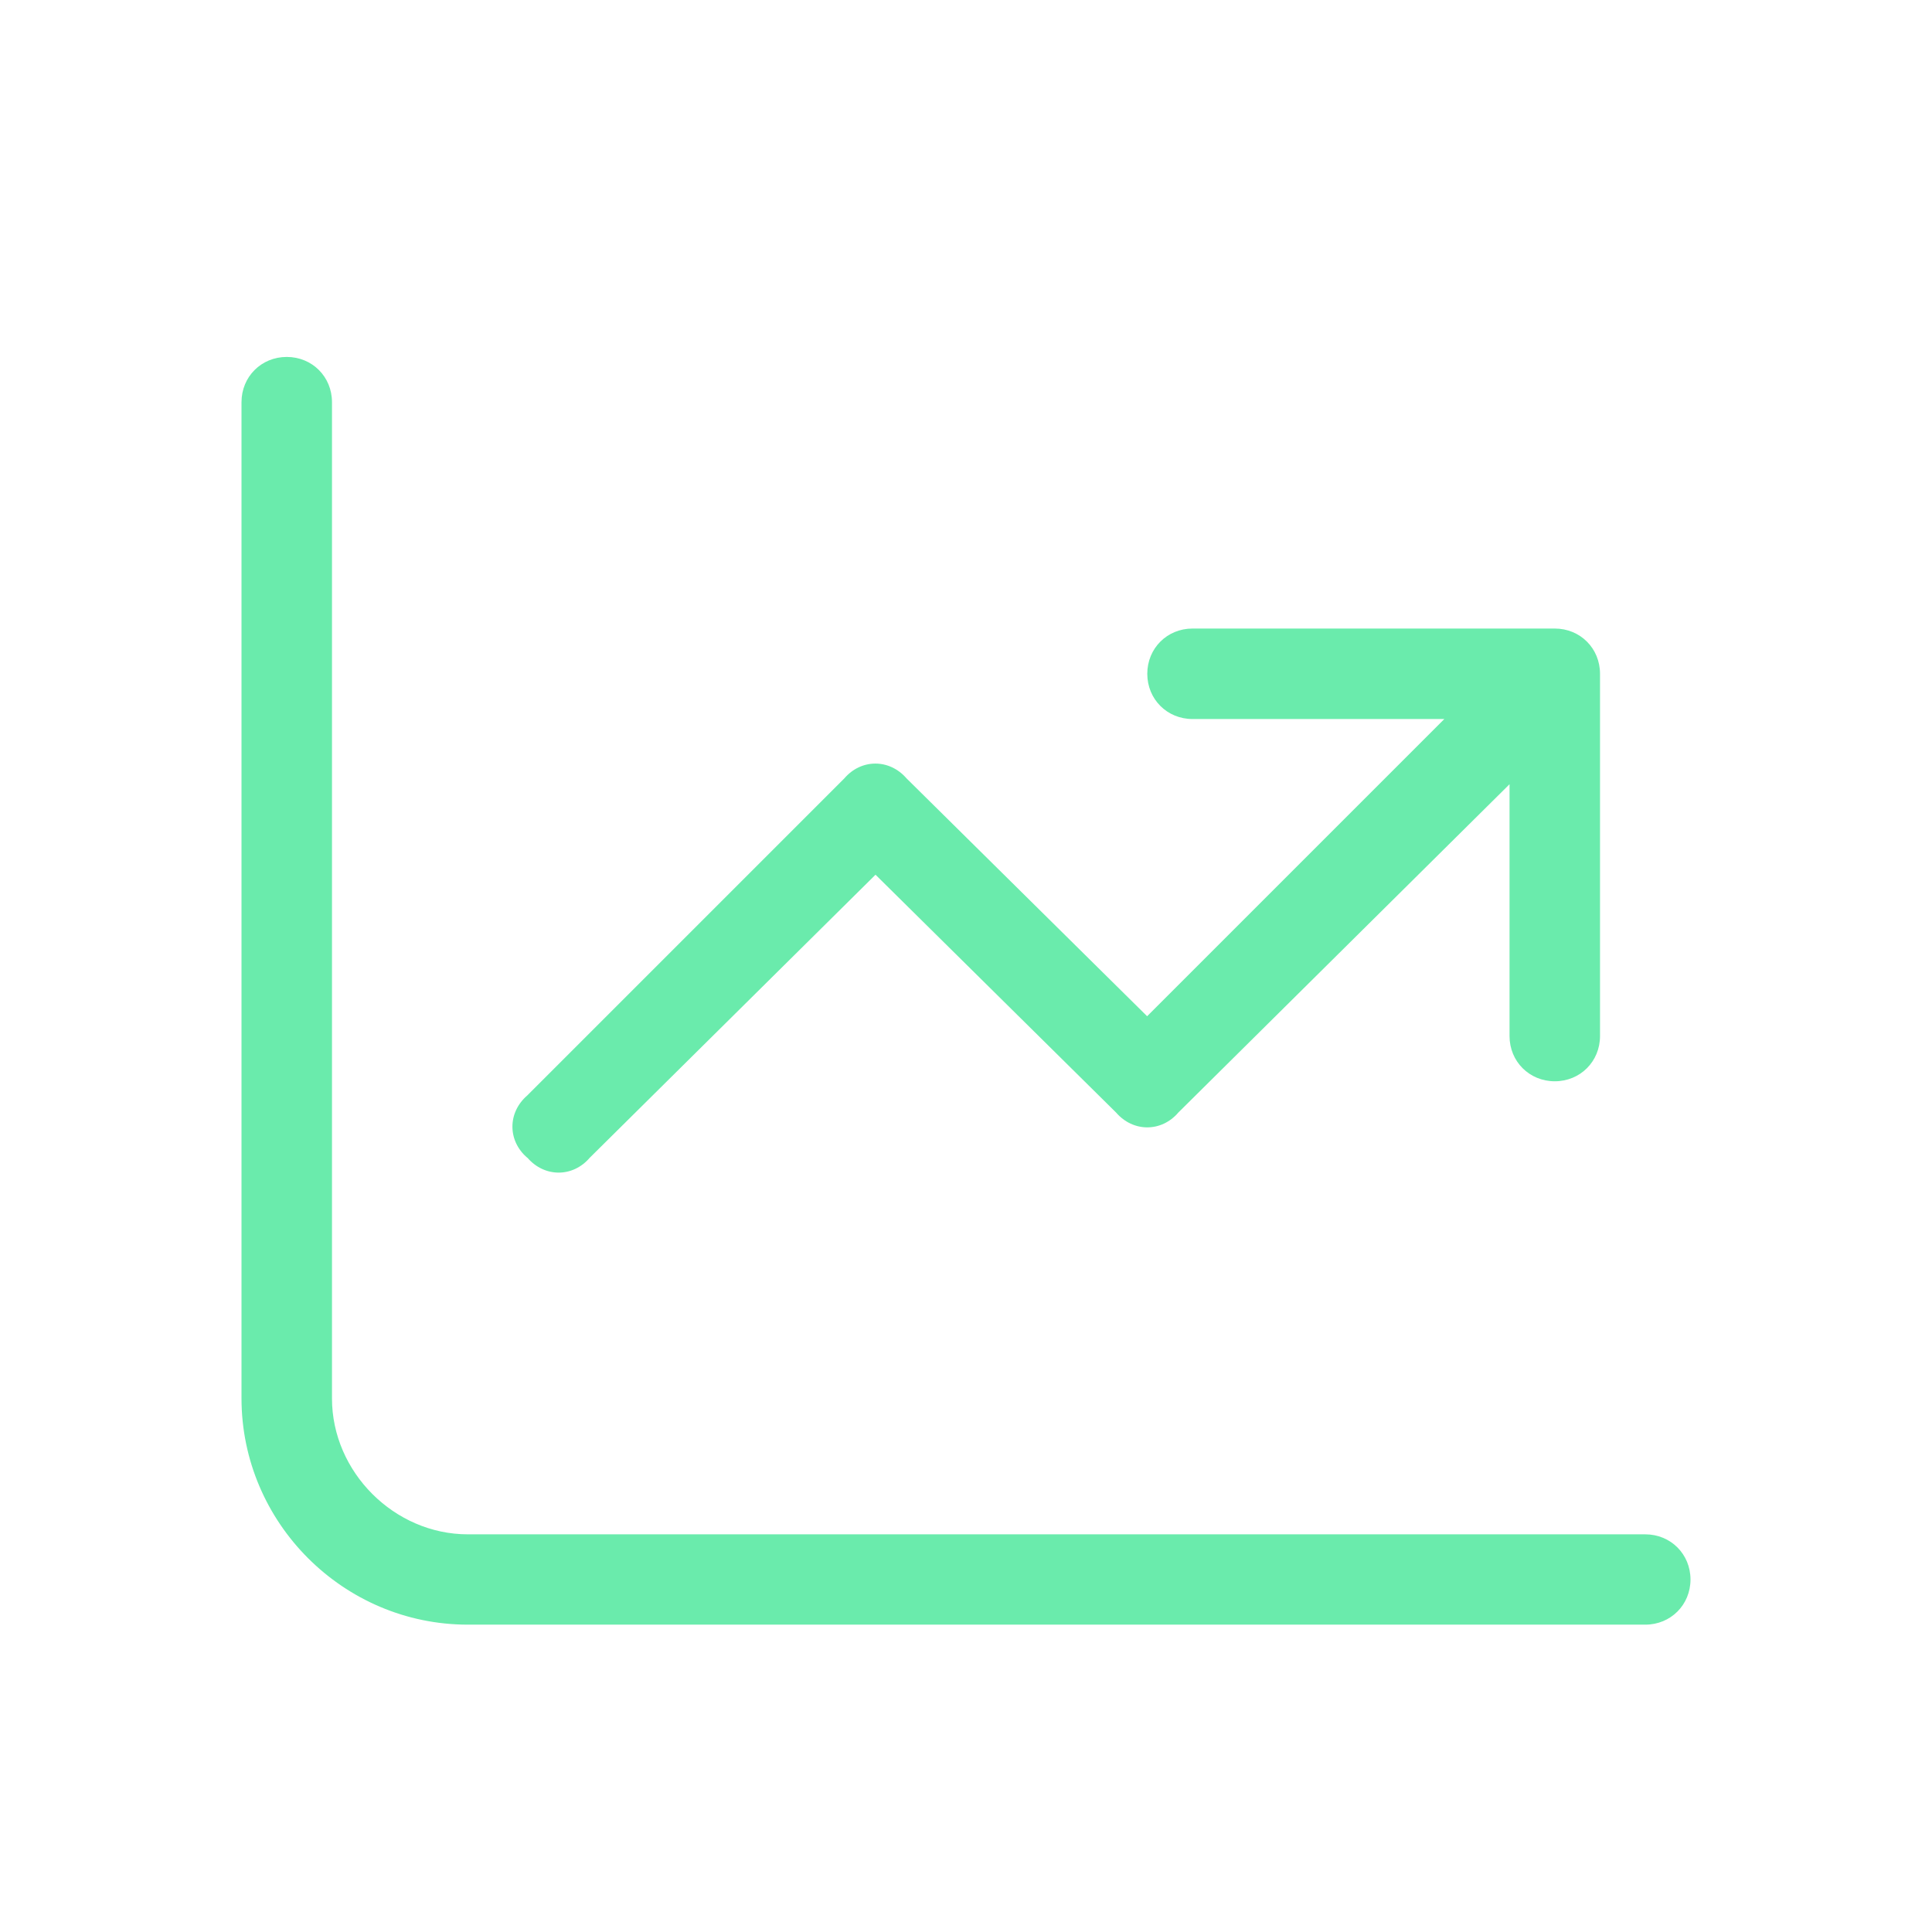 <?xml version="1.0" encoding="UTF-8"?><svg id="Ebene_1" xmlns="http://www.w3.org/2000/svg" viewBox="0 0 120 120"><path d="M105,98.1c0,1.58-1.23,2.81-2.81,2.81H29.06c-7.73,0-14.06-6.33-14.06-14.06V24.98c0-1.58,1.23-2.81,2.81-2.81s2.81,1.23,2.81,2.81v61.88c0,4.57,3.87,8.44,8.44,8.44H102.19c1.58,0,2.81,1.23,2.81,2.81Zm-72.25-26.19c-1.23-1.05-1.23-2.81,0-3.87l19.69-19.69c1.05-1.23,2.81-1.23,3.87,0l14.94,14.77,18.46-18.46h-15.64c-1.58,0-2.81-1.23-2.81-2.81s1.23-2.81,2.81-2.81h22.5c1.58,0,2.81,1.23,2.81,2.81v22.5c0,1.58-1.23,2.81-2.81,2.81s-2.81-1.23-2.81-2.81v-15.64l-20.57,20.39c-1.05,1.23-2.81,1.23-3.87,0l-14.94-14.77-17.75,17.58c-1.05,1.23-2.81,1.23-3.87,0Z" fill="#6aebac"/></svg>